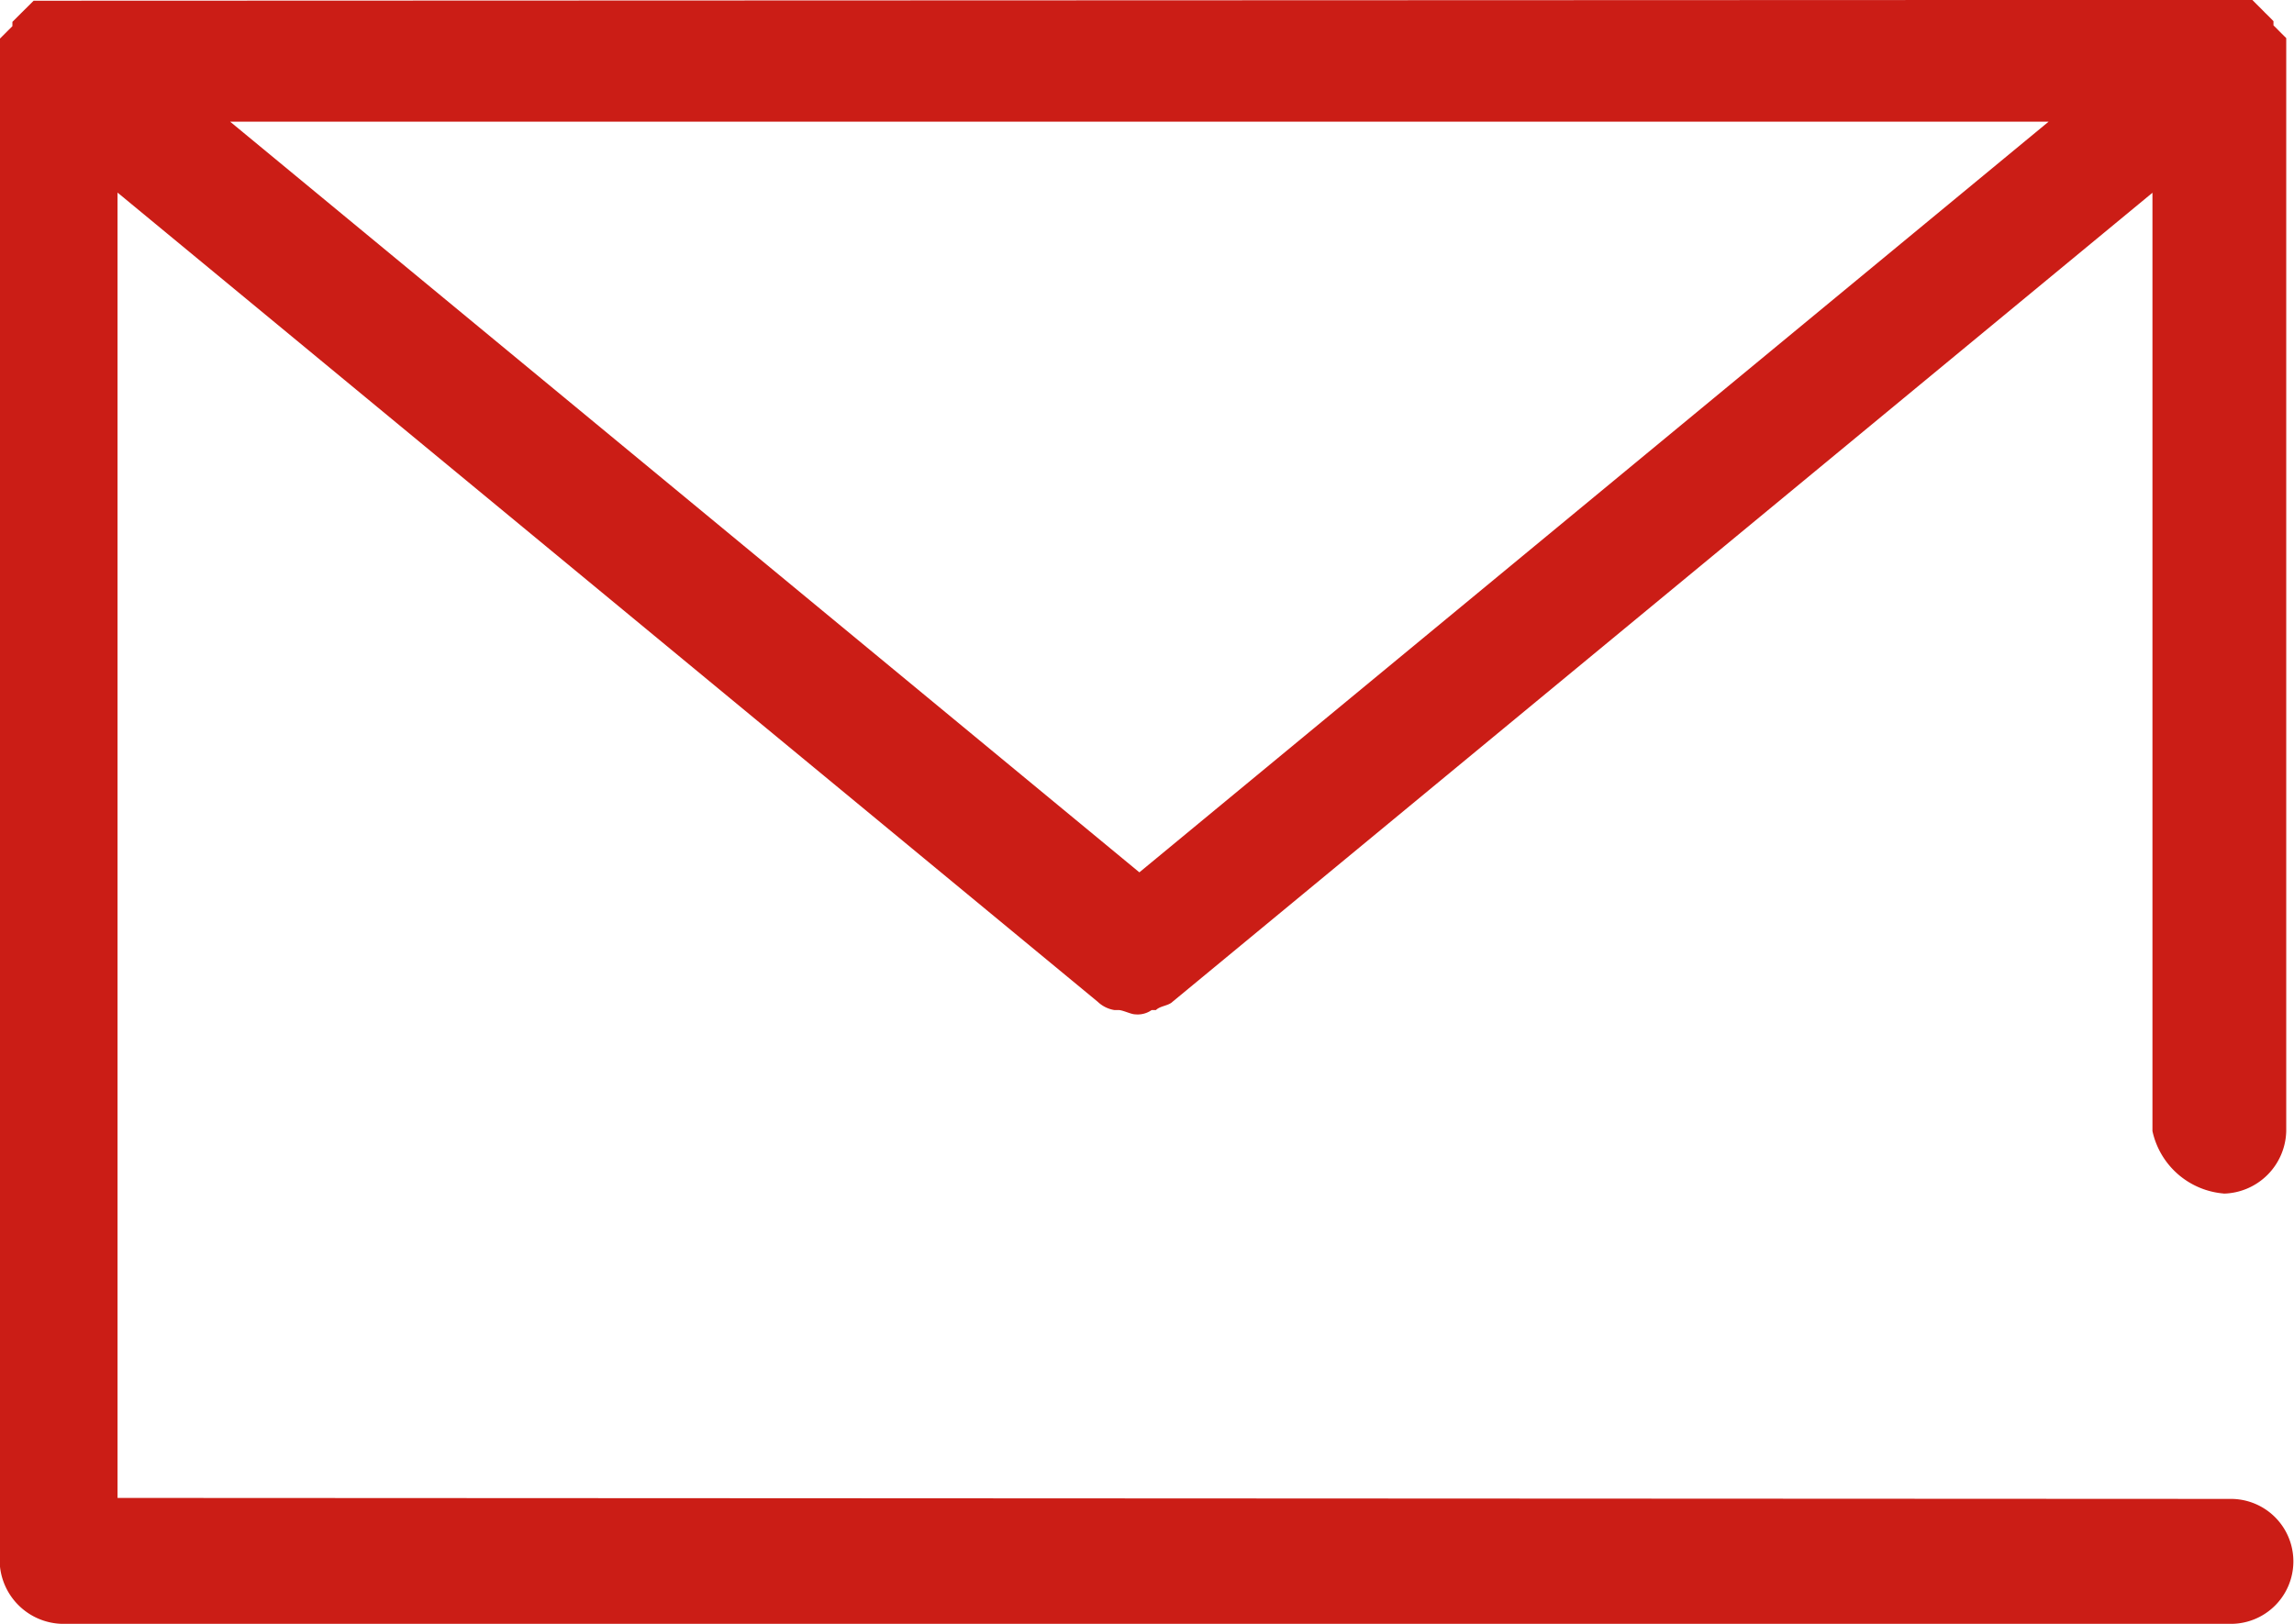 <svg xmlns="http://www.w3.org/2000/svg" width="25.703" height="18.197" viewBox="0 0 25.703 18.197">
  <path id="icon-mail" d="M330.449,85.357l-10.188-8.412h20.376Zm12.15,3.6a.718.718,0,0,0,.7-.7V76.009a7.45,7.45,0,0,1-.095-.095l-.048-.048v-.047l-.047-.048-.048-.047-.047-.048a7.318,7.318,0,0,1-.095-.095h-.236l-24.387.009h-.236a19.7,19.7,0,0,1-.143.142l-.048.048-.047.047v.048l-.048.048a415.051,415.051,0,0,0-.095.095V93.078a.718.718,0,0,0,.7.7h24.3a.7.7,0,1,0,0-1.4L319,92.367V77.74l10.982,9.067a.352.352,0,0,0,.186.093h.047c.048,0,.141.048.186.048a.272.272,0,0,0,.186-.048h.048c.047-.047.14-.047.186-.093L341.8,77.742V88.256a.892.892,0,0,0,.8.7Z" transform="translate(-317.683 -75.582)" fill="#cb1d16"/>
</svg>
